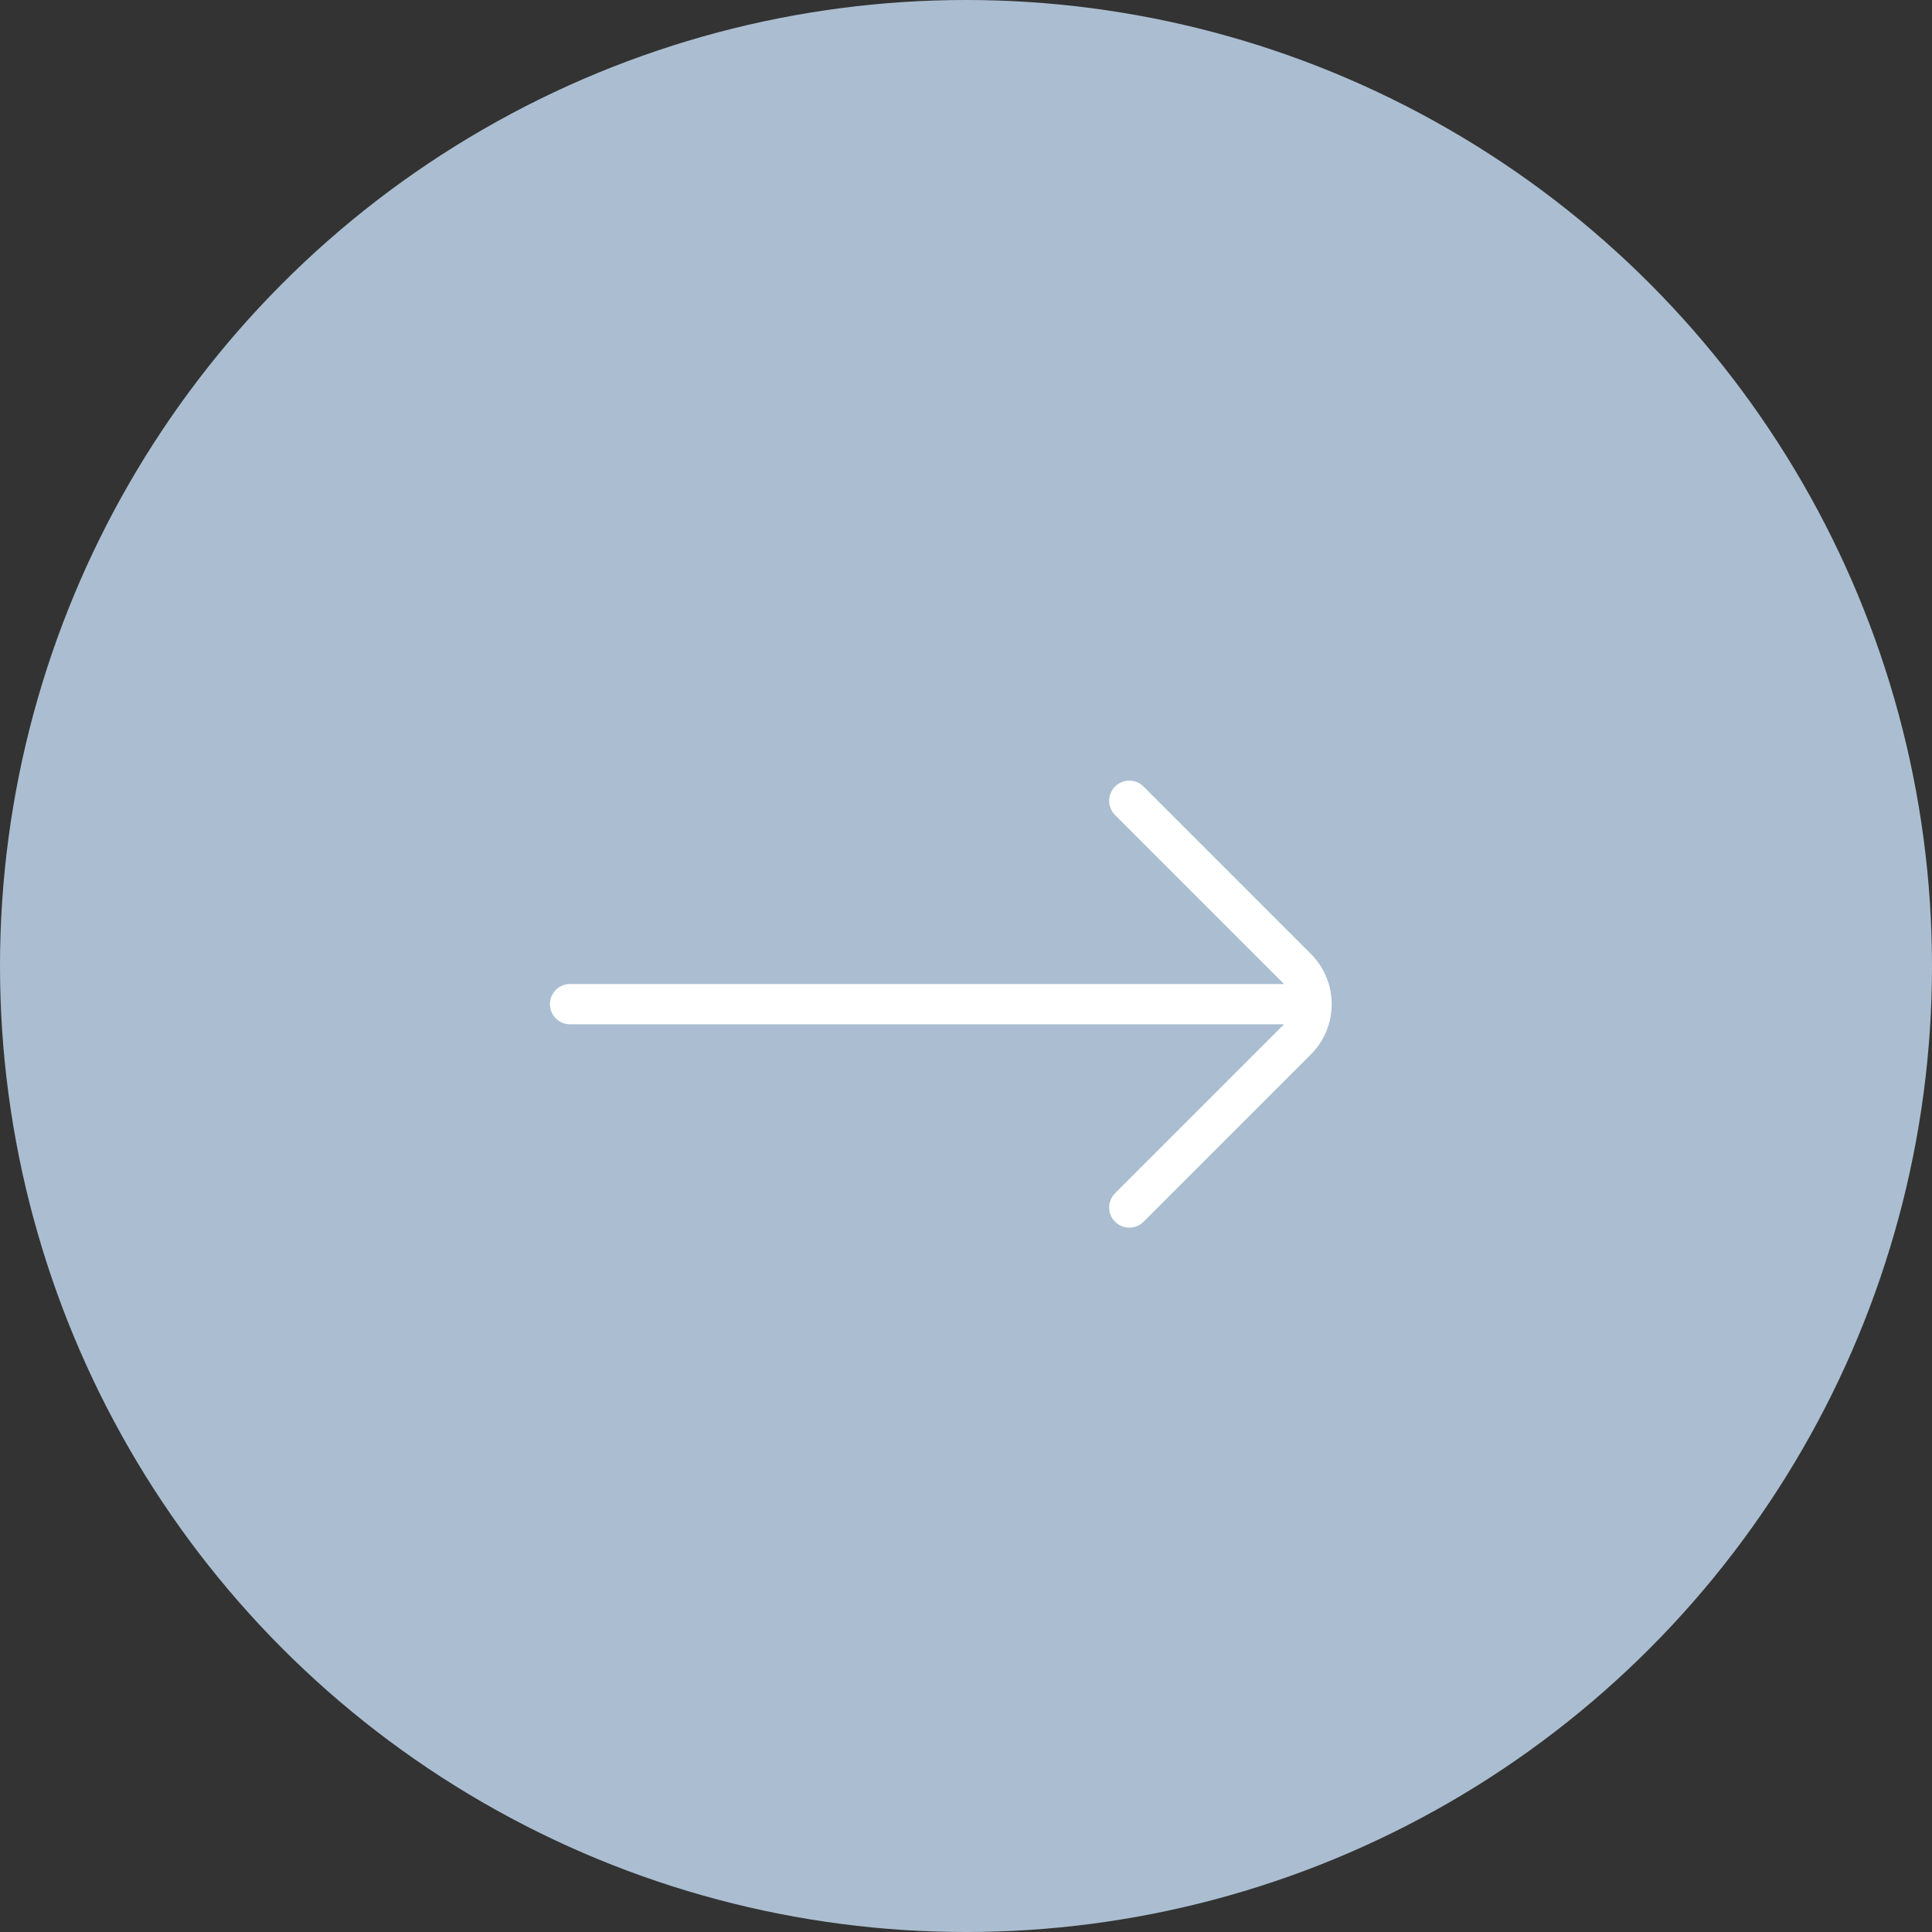 <svg width="48" height="48" viewBox="0 0 48 48" fill="none" xmlns="http://www.w3.org/2000/svg">
<rect x="0" y="0" width="48" height="48" fill="#333333" stroke="none"/>
<circle r="24" transform="matrix(-1 0 0 1 24 24)" fill="#ABBED1"/>
<path d="M28.057 19.895L32.216 24.055C32.709 24.548 32.709 25.348 32.216 25.841L28.057 30M31.846 24.948L14.163 24.948" stroke="white" stroke-linecap="round"/>
</svg>
